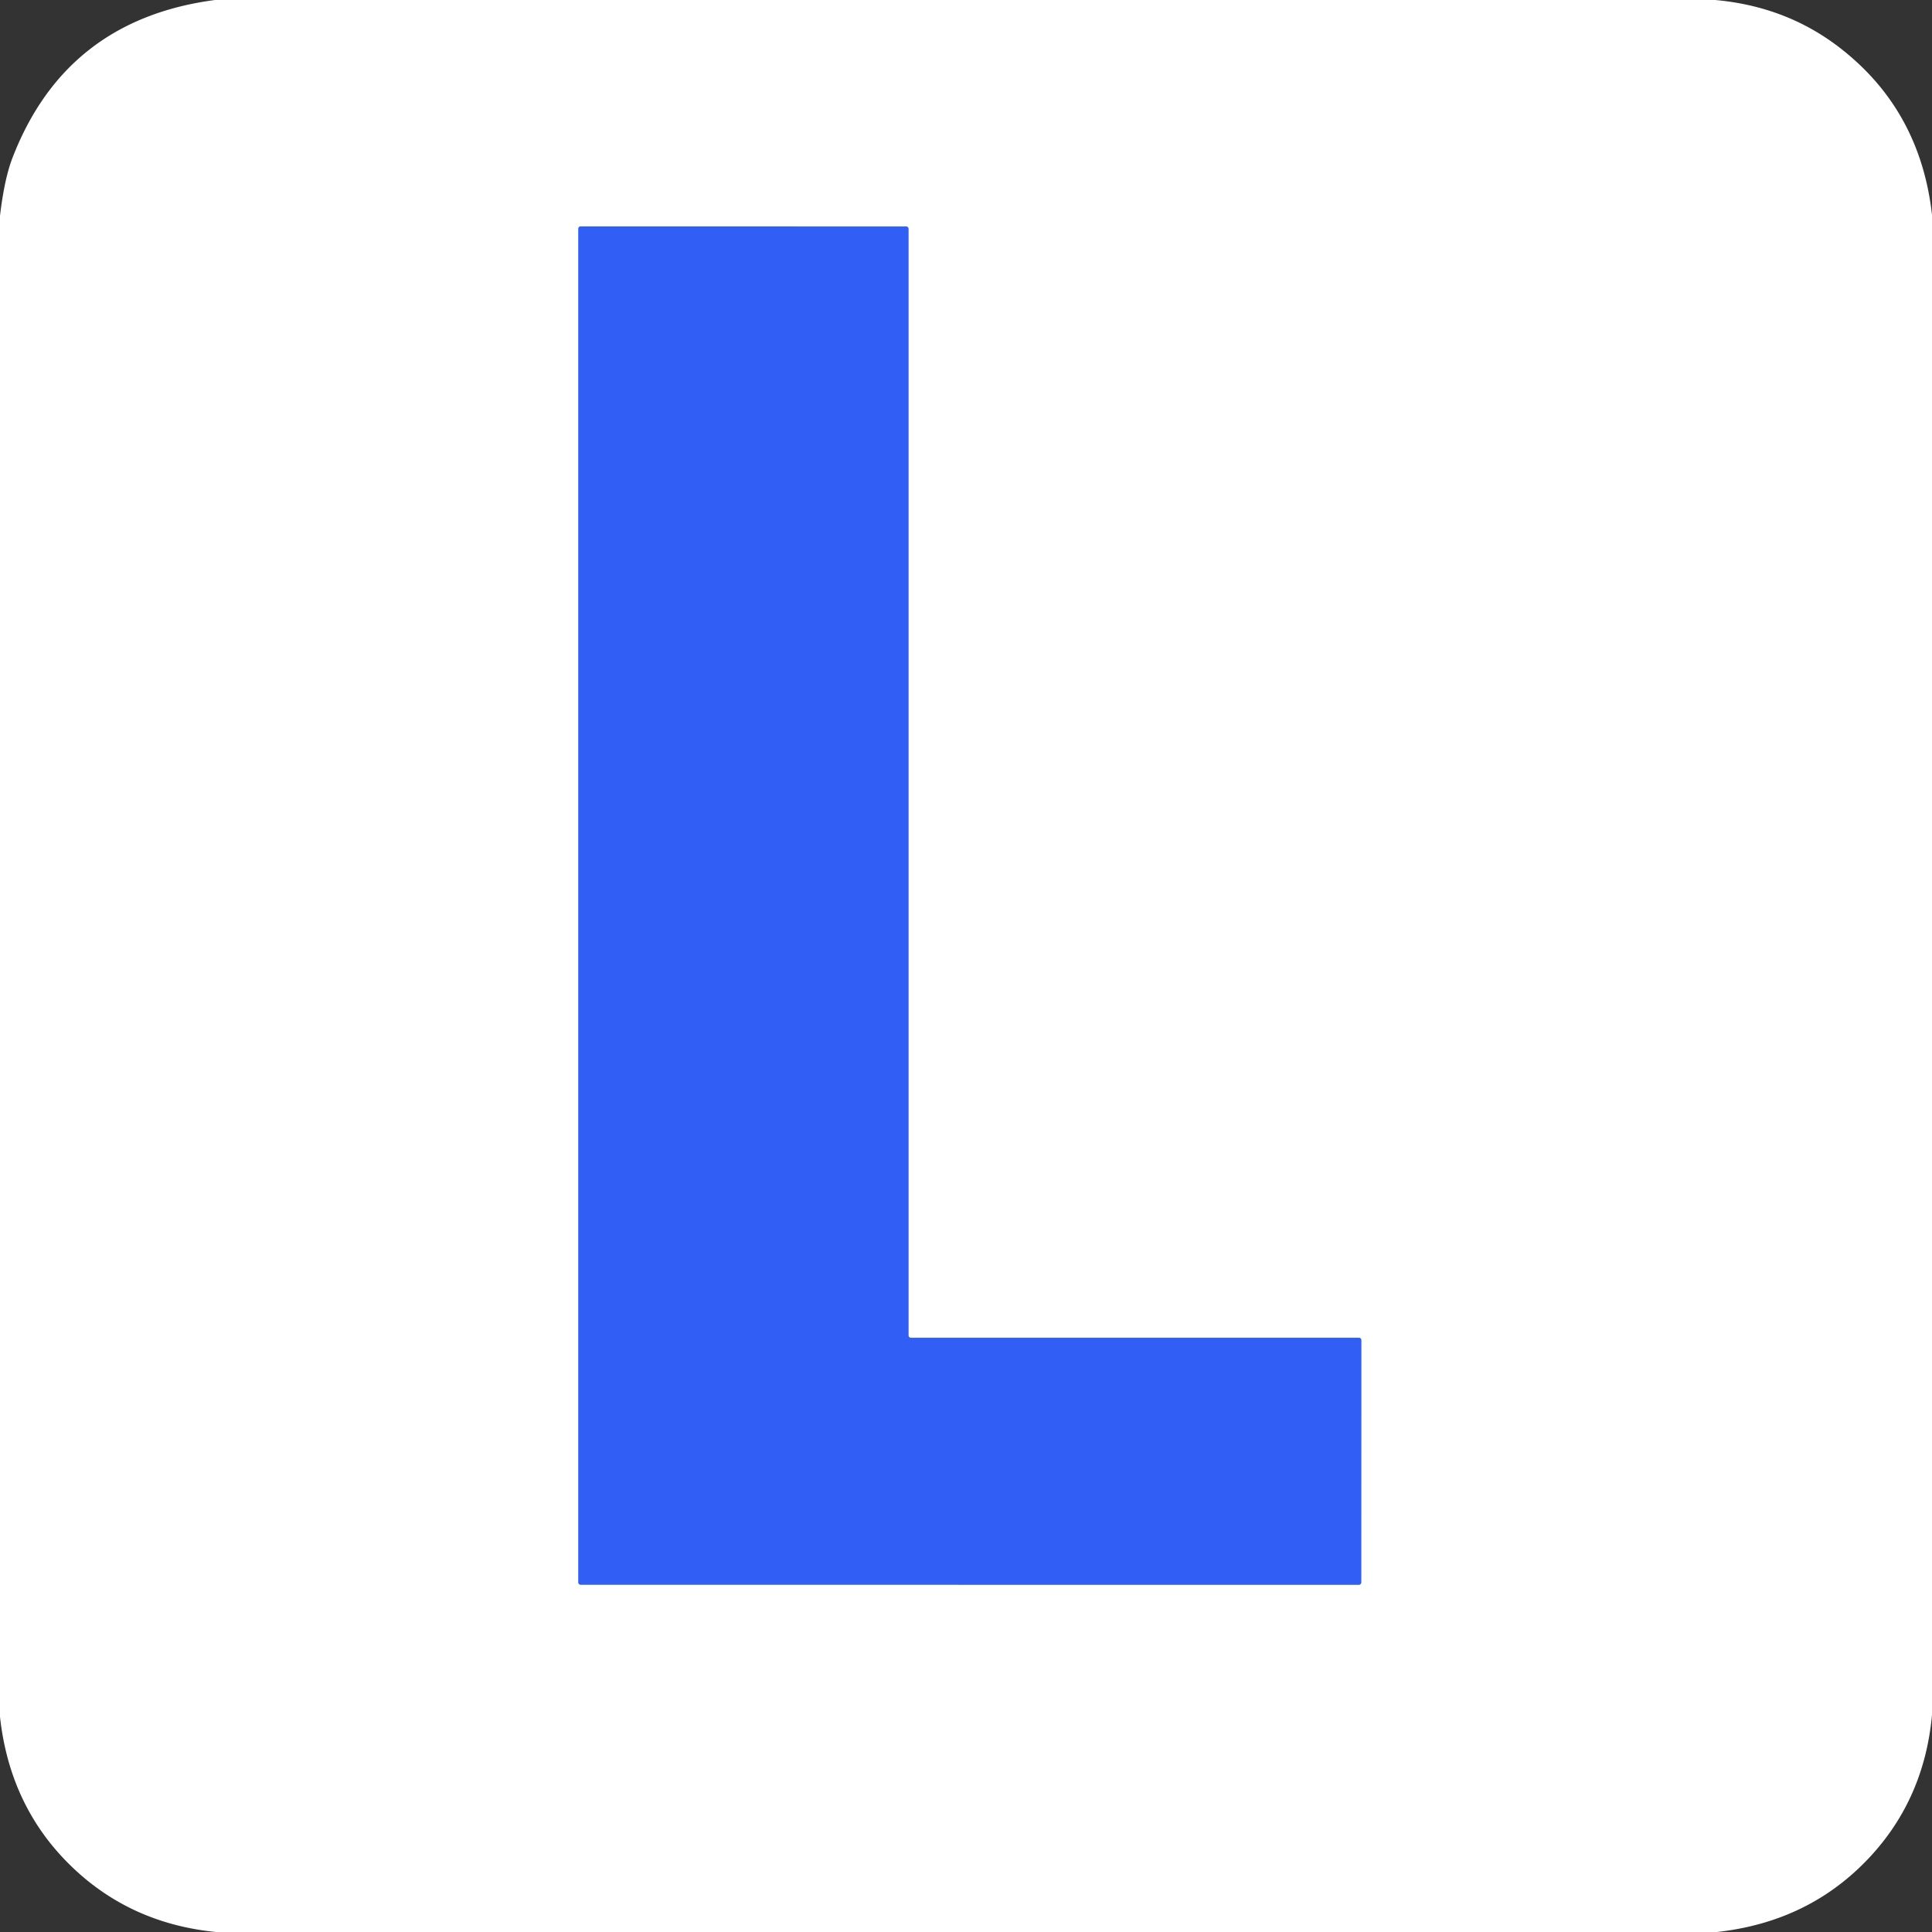 <?xml version="1.0" encoding="UTF-8" standalone="no"?>
<!DOCTYPE svg PUBLIC "-//W3C//DTD SVG 1.1//EN" "http://www.w3.org/Graphics/SVG/1.1/DTD/svg11.dtd">
<svg xmlns="http://www.w3.org/2000/svg" version="1.1" viewBox="0.00 0.00 256.00 256.00">
<rect x="0.00" y="0.00" width="256.00" height="256.00" fill="#333333" stroke="none"/>
<path stroke="#98affb" stroke-width="2.00" fill="none" stroke-linecap="butt" vector-effect="non-scaling-stroke" d="
  M 120.69 177.26
  A 0.31 0.31 0.0 0 1 120.38 176.95
  L 120.38 30.32
  A 0.31 0.31 0.0 0 0 120.07 30.01
  L 76.94 30.00
  A 0.31 0.31 0.0 0 0 76.63 30.31
  L 76.63 209.67
  A 0.31 0.31 0.0 0 0 76.94 209.98
  L 180.06 209.99
  A 0.31 0.31 0.0 0 0 180.37 209.68
  L 180.38 177.57
  A 0.31 0.31 0.0 0 0 180.07 177.26
  L 120.69 177.26"
/>
<path fill="#ffffff" d="
  M 227.28 0.00
  Q 236.76 0.86 243.86 6.39
  Q 254.44 14.61 256.00 28.46
  L 256.00 227.24
  Q 254.99 238.20 247.91 245.91
  Q 239.89 254.64 227.50 256.00
  L 28.61 256.00
  Q 17.94 254.94 10.36 248.14
  Q 1.38 240.06 0.00 227.49
  L 0.00 28.60
  Q 0.57 23.75 1.64 20.95
  Q 8.70 2.61 28.48 0.00
  L 227.28 0.00
  Z
  M 120.69 177.26
  A 0.31 0.31 0.0 0 1 120.38 176.95
  L 120.38 30.32
  A 0.31 0.31 0.0 0 0 120.07 30.01
  L 76.94 30.00
  A 0.31 0.31 0.0 0 0 76.63 30.31
  L 76.63 209.67
  A 0.31 0.31 0.0 0 0 76.94 209.98
  L 180.06 209.99
  A 0.31 0.31 0.0 0 0 180.37 209.68
  L 180.38 177.57
  A 0.31 0.31 0.0 0 0 180.07 177.26
  L 120.69 177.26
  Z"
/>
<path fill="#315ff6" d="
  M 120.69 177.26
  L 180.07 177.26
  A 0.31 0.31 0.0 0 1 180.38 177.57
  L 180.37 209.68
  A 0.31 0.31 0.0 0 1 180.06 209.99
  L 76.94 209.98
  A 0.31 0.31 0.0 0 1 76.63 209.67
  L 76.63 30.31
  A 0.31 0.31 0.0 0 1 76.94 30.00
  L 120.07 30.01
  A 0.31 0.31 0.0 0 1 120.38 30.32
  L 120.38 176.95
  A 0.31 0.31 0.0 0 0 120.69 177.26
  Z"
/>
</svg>

